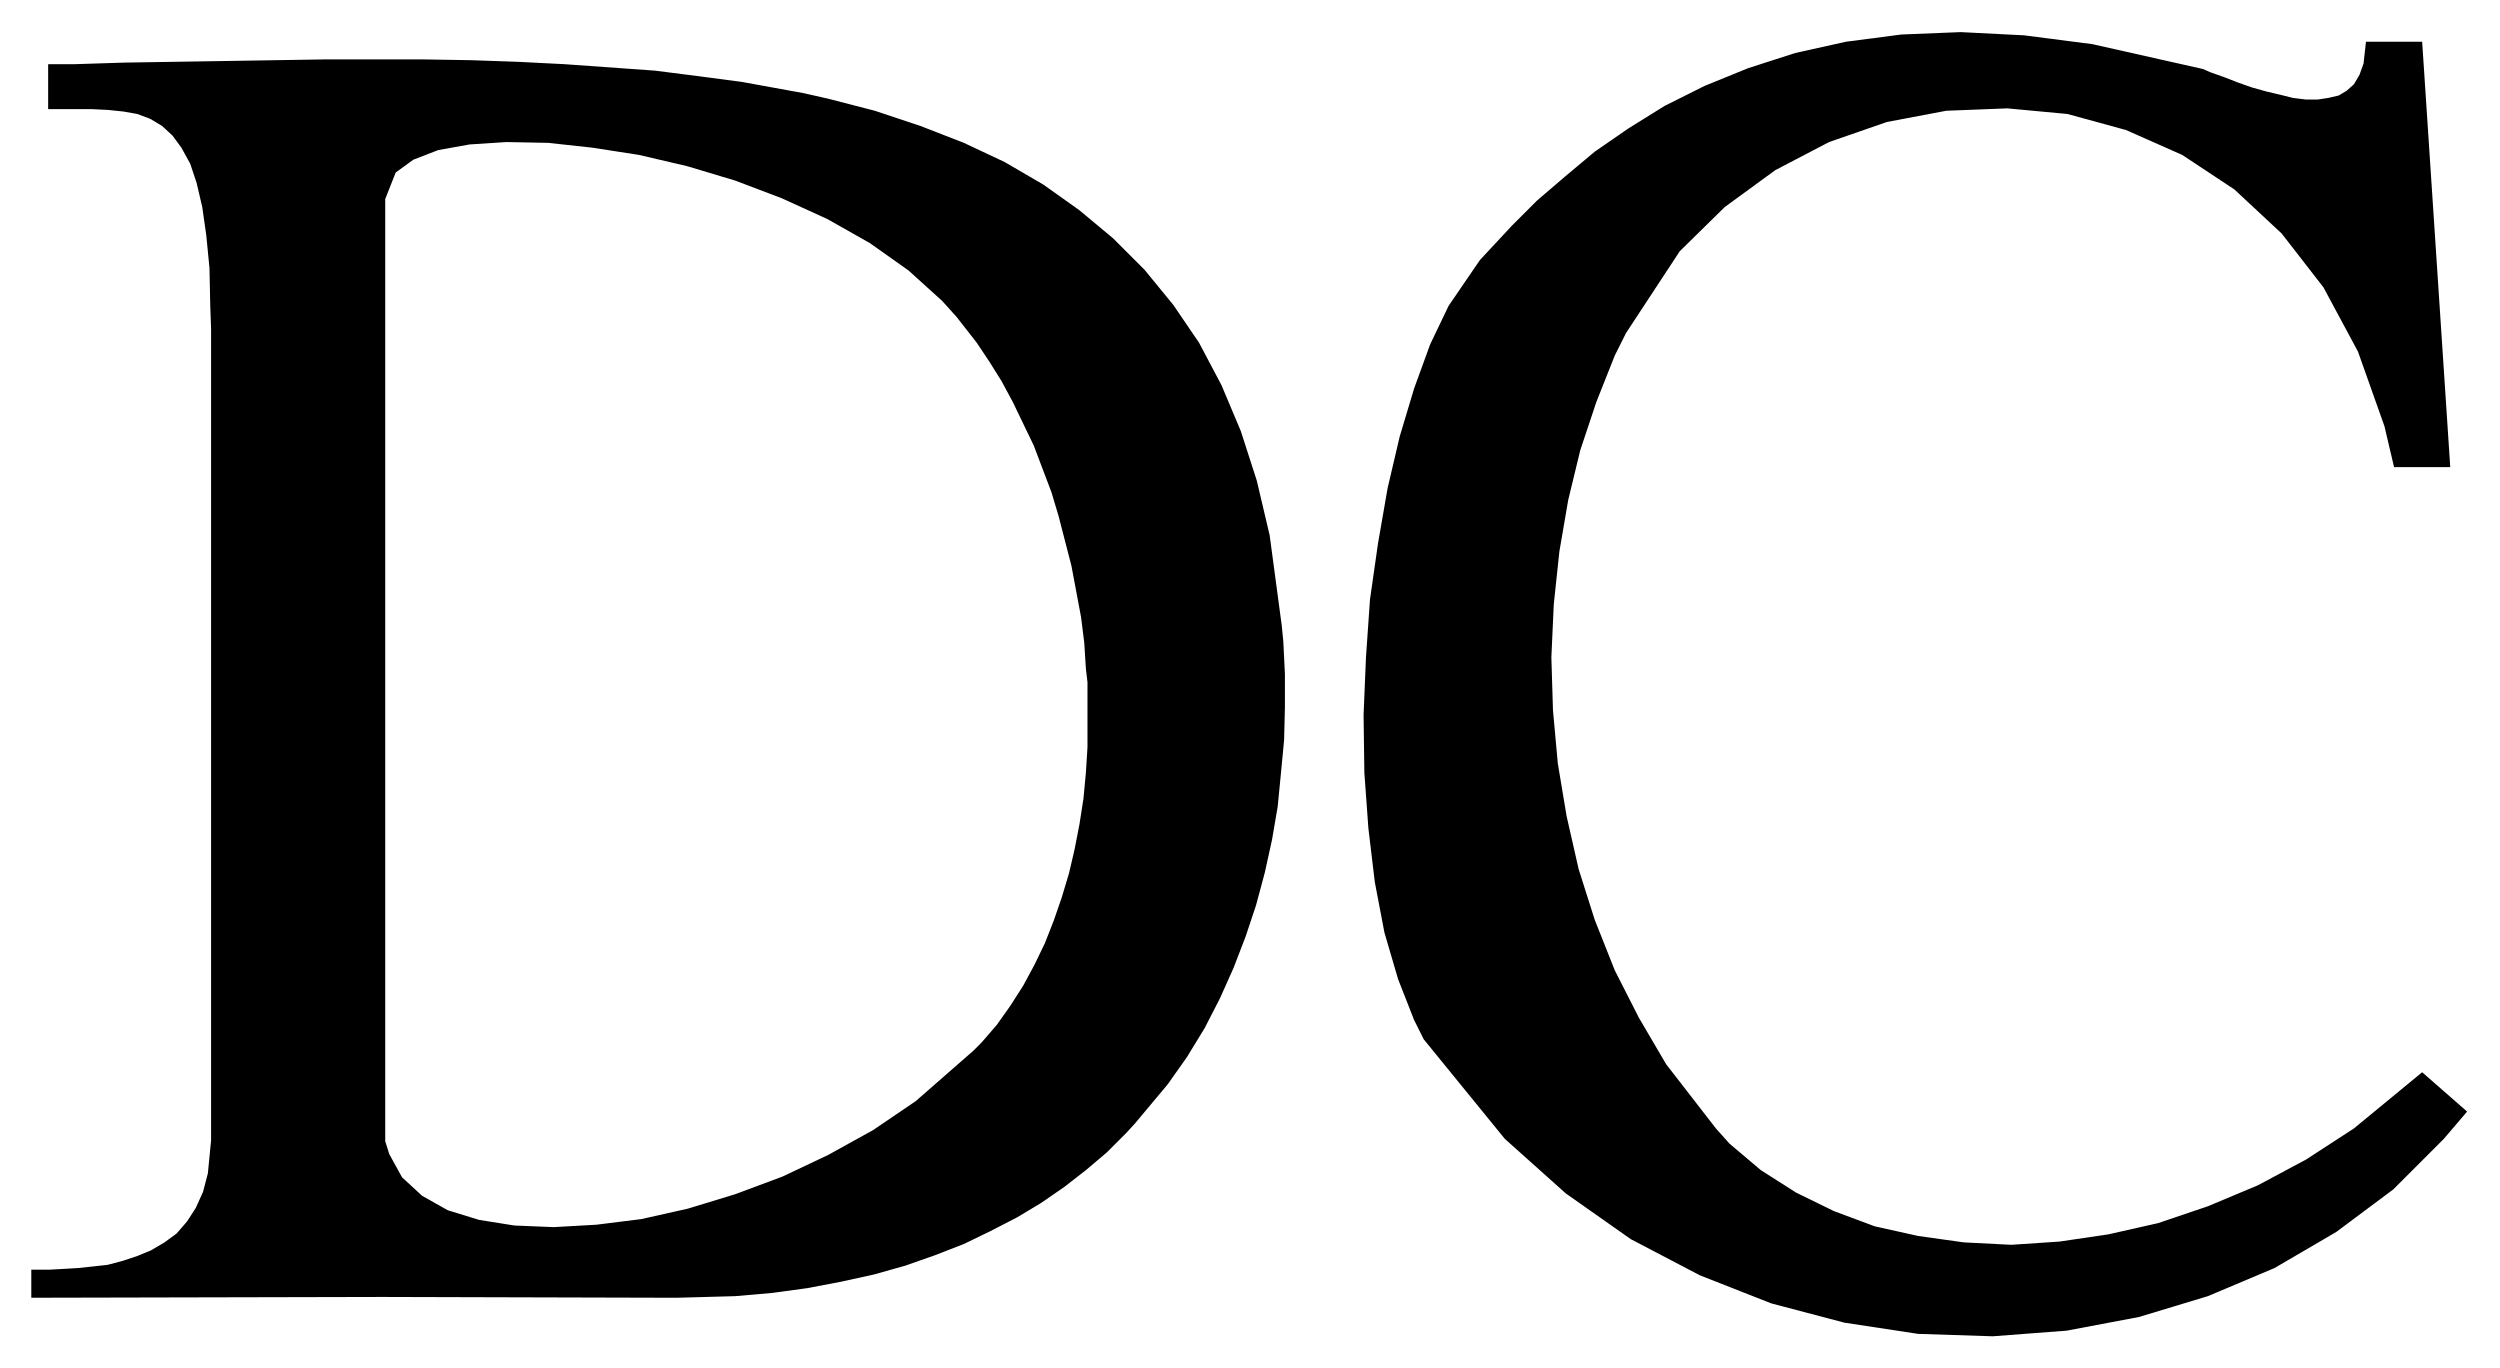<svg xmlns="http://www.w3.org/2000/svg" width="493.465" height="270.099" fill-rule="evenodd" stroke-linecap="round" preserveAspectRatio="none" viewBox="0 0 3115 1705"><path d="m480 1422 5 16 16 29 25 23 32 18 39 12 44 7 49 2 53-3 56-7 58-13 59-18 59-22 57-27 56-31 53-36 72-63 10-10 19-22 17-24 16-25 14-26 13-27 11-28 10-29 9-30 7-30 6-31 5-32 3-32 2-32v-81l-2-17-2-32-4-32-6-32-6-32-8-31-8-31-9-30-11-29-11-29-13-27-13-27-14-26-15-24-16-24-25-32-18-20-42-38-48-34-53-30-57-26-58-22-60-18-60-14-58-9-55-6-52-1-46 3-39 7-31 12-22 16-13 33v1368l-441 1v-35h23l18-1 17-1 19-2 18-2 19-5 18-6 17-7 17-10 15-11 13-15 11-17 9-20 6-23 4-41V409l-1-27-1-48-4-41-5-35-7-30-8-24-11-20-11-15-13-12-15-9-16-6-17-3-19-2-20-1H60V80h32l63-2 63-1 63-1 62-1 62-1h122l60 1 58 2 59 3 56 4 56 4 55 7 53 7 77 14 31 7 58 15 57 19 54 21 51 24 48 28 45 32 42 35 39 39 36 44 32 47 28 53 24 57 20 62 16 68 15 112 2 20 2 41v41l-1 41-4 42-4 41-7 41-9 41-11 41-13 39-15 39-17 38-19 37-22 36-24 34-41 49-11 12-24 24-26 22-27 21-29 20-30 18-33 17-33 16-36 14-37 13-39 11-41 9-42 8-44 6-46 4-73 2-363-1v-194zm1294-127-12-24-20-51-17-58-12-63-8-67-5-69-1-72 3-72 5-72 10-70 12-69 15-64 18-60 20-55 23-48 39-57 13-14 27-29 31-31 35-30 37-31 42-29 45-28 50-25 54-22 59-19 63-14 69-9 74-3 79 4 85 11 138 31 9 4 17 6 18 7 17 6 18 5 17 4 16 4 16 2h15l13-2 13-3 10-6 9-8 7-12 5-14 3-27h70l35 530h-70l-12-51-33-93-43-80-52-67-59-55-65-43-70-31-73-20-75-7-76 3-74 14-72 25-67 35-63 46-56 55-67 102-14 28-23 58-20 60-15 62-11 64-7 66-3 66 2 66 6 66 11 66 15 66 20 63 25 63 30 59 34 58 62 80 17 19 39 33 44 28 47 23 51 19 54 12 57 8 59 3 60-4 61-9 62-14 62-21 62-26 60-32 60-39 85-70 56 49-29 34-63 63-71 53-77 45-83 35-86 26-90 17-92 7-93-3-92-14-91-24-89-35-86-45-81-57-76-68-101-124z" style="stroke:none;fill:#000"/></svg>
